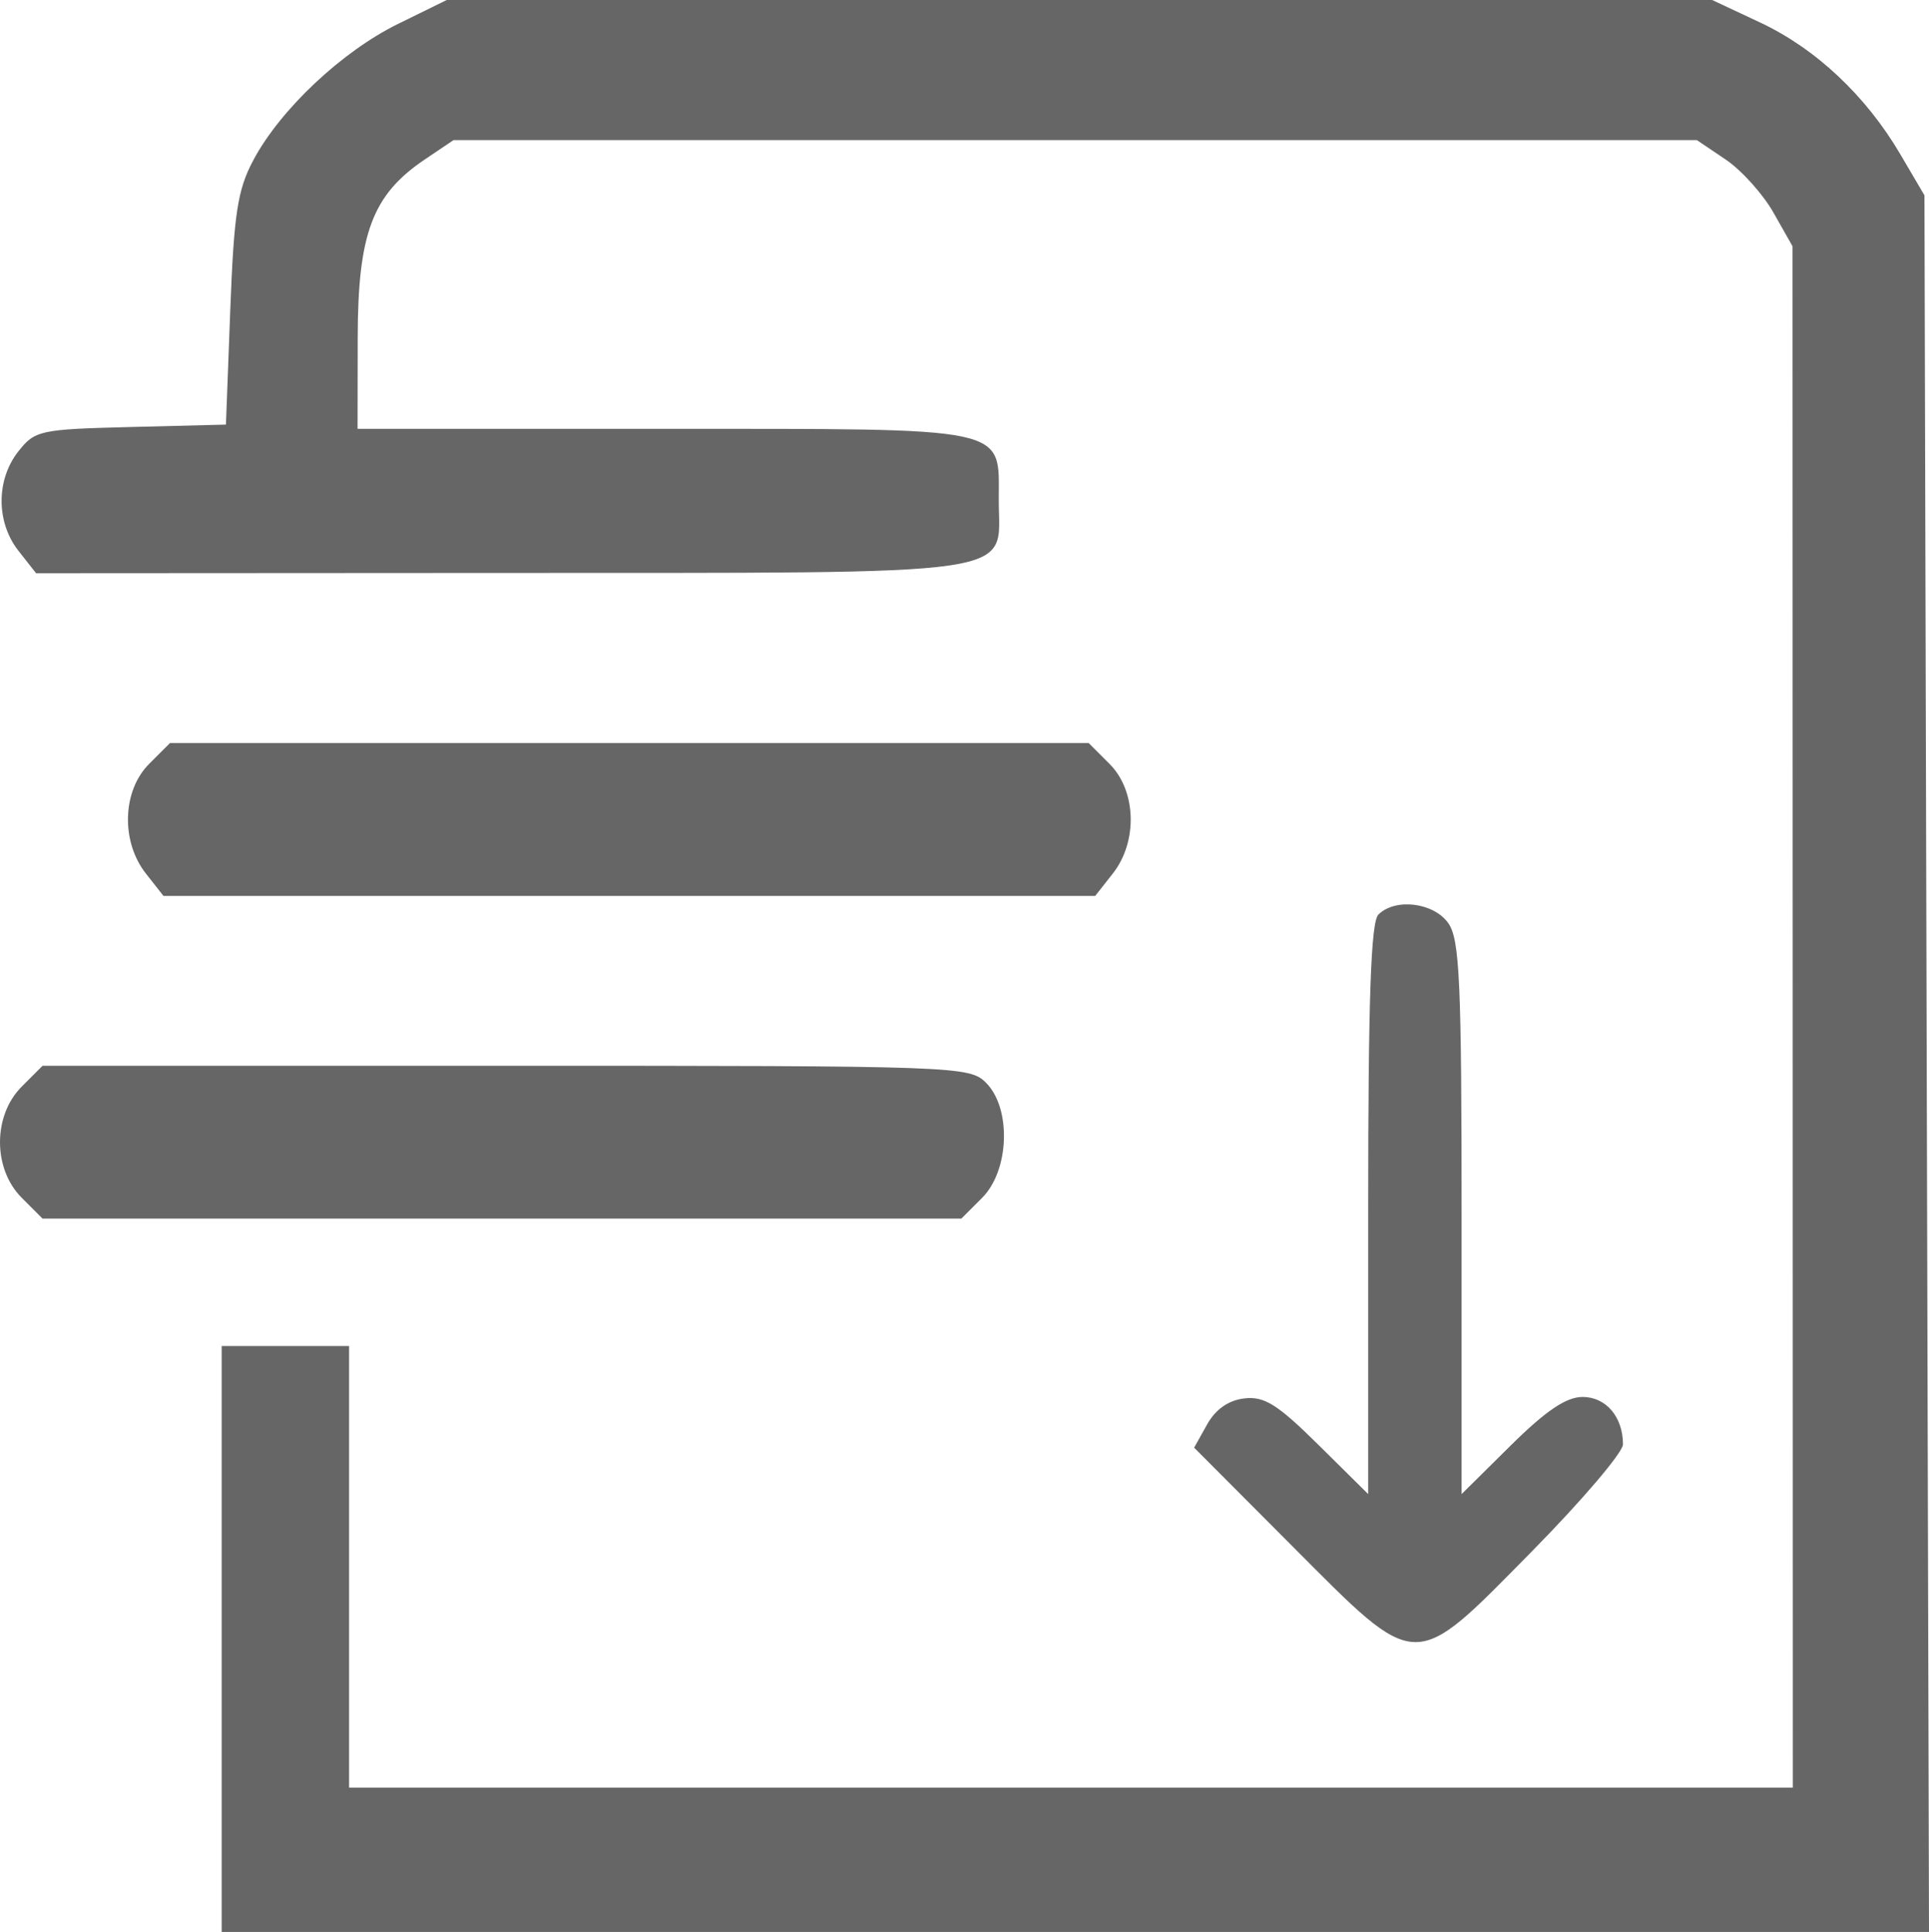 <?xml version="1.0" encoding="UTF-8" standalone="no"?>
<!-- Created with Inkscape (http://www.inkscape.org/) -->

<svg
   version="1.1"
   id="svg1"
   width="227.14"
   height="227.5"
   viewBox="0 0 227.14 227.5"
   xmlns="http://www.w3.org/2000/svg"
   xmlns:svg="http://www.w3.org/2000/svg">
  <defs
     id="defs1" />
  <g
     id="g1"
     transform="translate(-15.896,-16.5)">
    <path
       style="fill:#666666;fill-opacity:1"
       d="M 42,209.5 V 175 h 7.5 7.5 v 26 26 h 85 85 l -0.016,-90.75 -0.017,-90.75 -2.249,-3.97 c -1.237,-2.184 -3.771,-4.996 -5.631,-6.25 L 215.704,33 H 142.5 69.296 l -3.383,2.28 C 59.752,39.431 58.035,43.991 58.016,56.25 L 58,67 h 35.809 c 41.421,0 39.691,-0.365 39.691,8.376 0,9.145 4.029,8.555 -58.677,8.592 L 20.145,84 18.073,81.365 C 15.432,78.009 15.422,73.005 18.047,69.667 c 1.959,-2.49 2.53,-2.615 13.25,-2.885 L 42.5,66.5 43.011,53 C 43.442,41.643 43.872,38.844 45.721,35.37 48.899,29.396 56.153,22.563 62.761,19.318 L 68.5,16.5 h 74.5 74.5 l 5.648,2.648 c 6.551,3.071 12.454,8.617 16.5,15.5 L 242.5,39.5 242.768,141.75 243.037,244 H 142.518 42 Z m 125.986,-11.014 -11.481,-11.514 1.529,-2.736 c 1,-1.79 2.517,-2.85 4.388,-3.066 2.351,-0.271 3.9,0.7 8.718,5.469 L 177,192.437 V 158.919 c 0,-24.737 0.314,-33.833 1.2,-34.719 1.989,-1.989 6.528,-1.426 8.243,1.023 1.331,1.901 1.557,6.926 1.557,34.719 v 32.496 l 5.779,-5.719 c 4.148,-4.104 6.537,-5.719 8.465,-5.719 2.758,0 4.756,2.346 4.756,5.584 0,0.943 -4.812,6.598 -10.692,12.566 -14.177,14.386 -13.294,14.407 -28.321,-0.663 z M 18.455,157.545 c -3.411,-3.411 -3.411,-9.68 0,-13.091 L 20.909,142 h 54.545 c 53.212,0 54.594,0.049 56.545,2 3.008,3.008 2.762,10.329 -0.455,13.545 L 129.091,160 H 75 20.909 Z M 33.073,119.365 c -2.959,-3.762 -2.782,-9.747 0.382,-12.911 L 35.909,104 H 90 144.091 l 2.455,2.455 c 3.164,3.164 3.341,9.149 0.382,12.911 L 144.855,122 H 90 35.145 Z"
       id="path1" />
  </g>
</svg>
